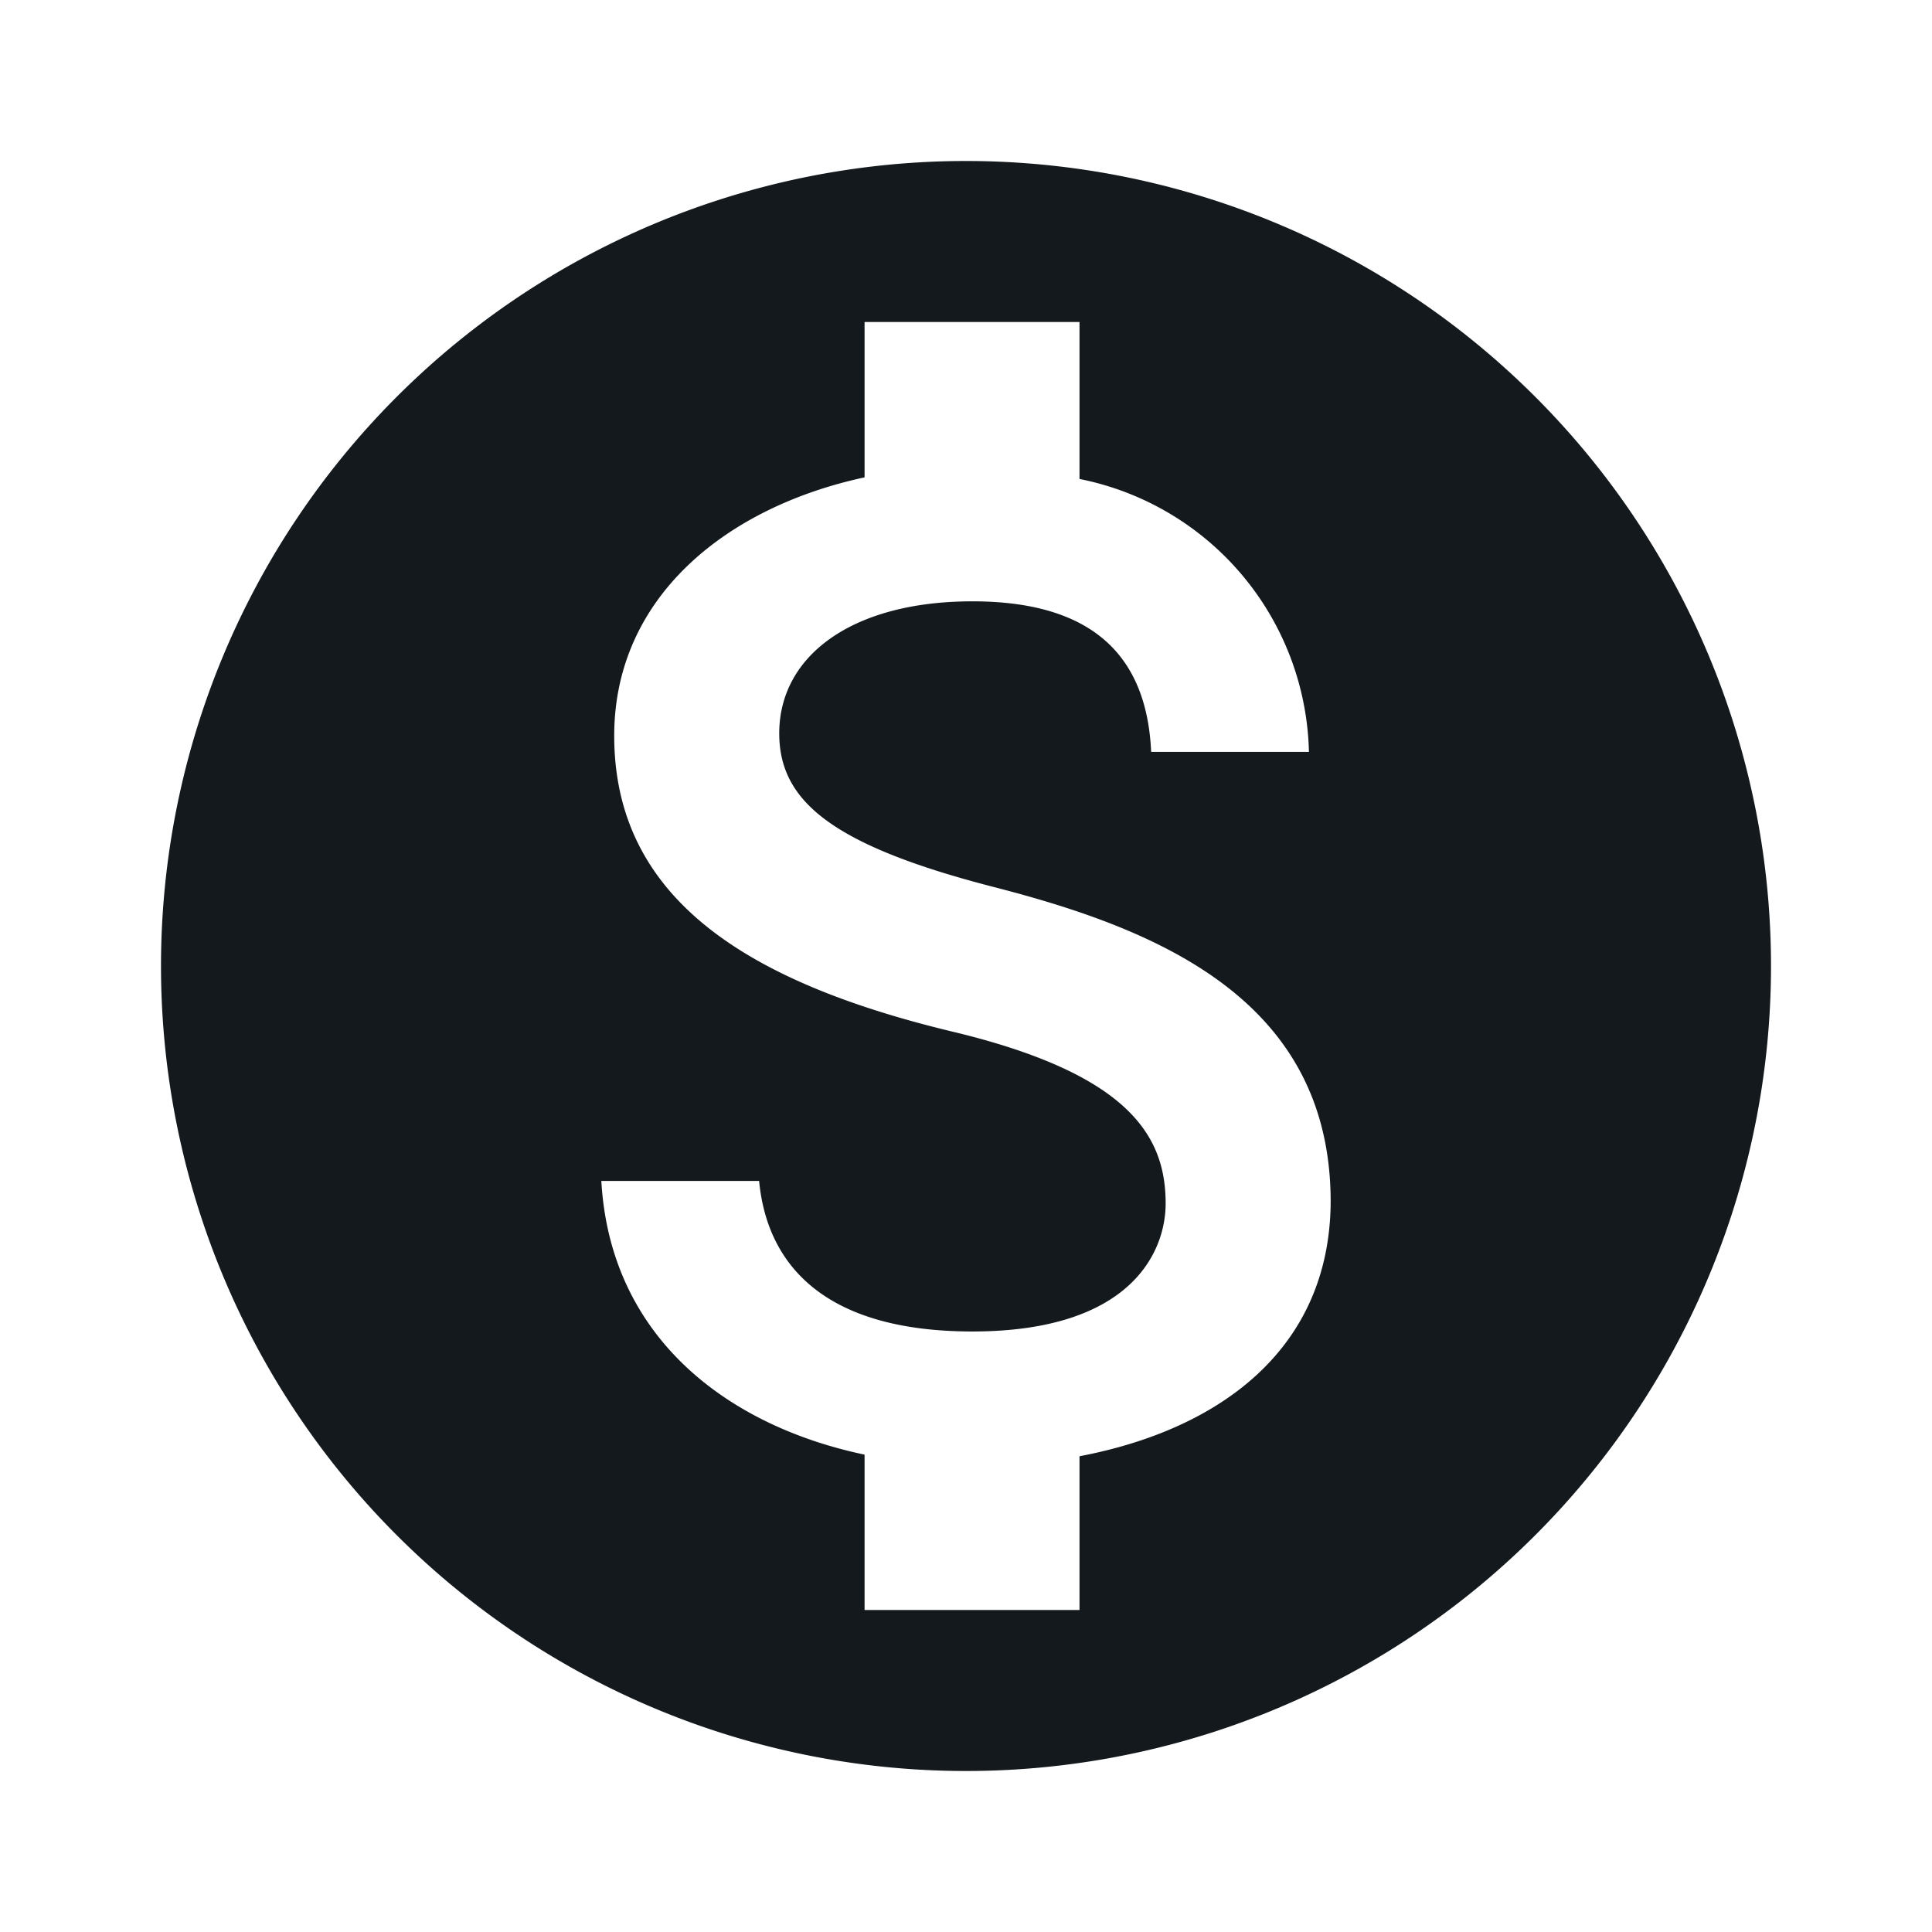 <svg xmlns="http://www.w3.org/2000/svg" width="24" height="24"><rect id="backgroundrect" width="100%" height="100%" x="0" y="0" fill="none" stroke="none"/><g class="currentLayer" style=""><title>Layer 1</title><path fill-rule="evenodd" clip-rule="evenodd" d="M2 12a10 10 0 1120 0 10 10 0 01-20 0zm11.41 8v-1.91c1.74-.33 3.11-1.33 3.12-3.16 0-2.52-2.16-3.39-4.18-3.91-2.02-.52-2.67-1.07-2.67-1.91 0-.96.9-1.64 2.4-1.64 1.58 0 2.17.76 2.22 1.87h1.96a3.54 3.54 0 00-2.85-3.39V4h-2.67v1.93c-1.72.37-3.11 1.49-3.11 3.21 0 2.05 1.7 3.07 4.18 3.67 2.23.53 2.67 1.31 2.67 2.14 0 .61-.44 1.59-2.4 1.59-1.83 0-2.55-.82-2.65-1.87H7.47c.11 1.94 1.56 3.04 3.27 3.4V20h2.67z" fill="#13191d" id="svg_1" class="" fill-opacity="1"/></g></svg>